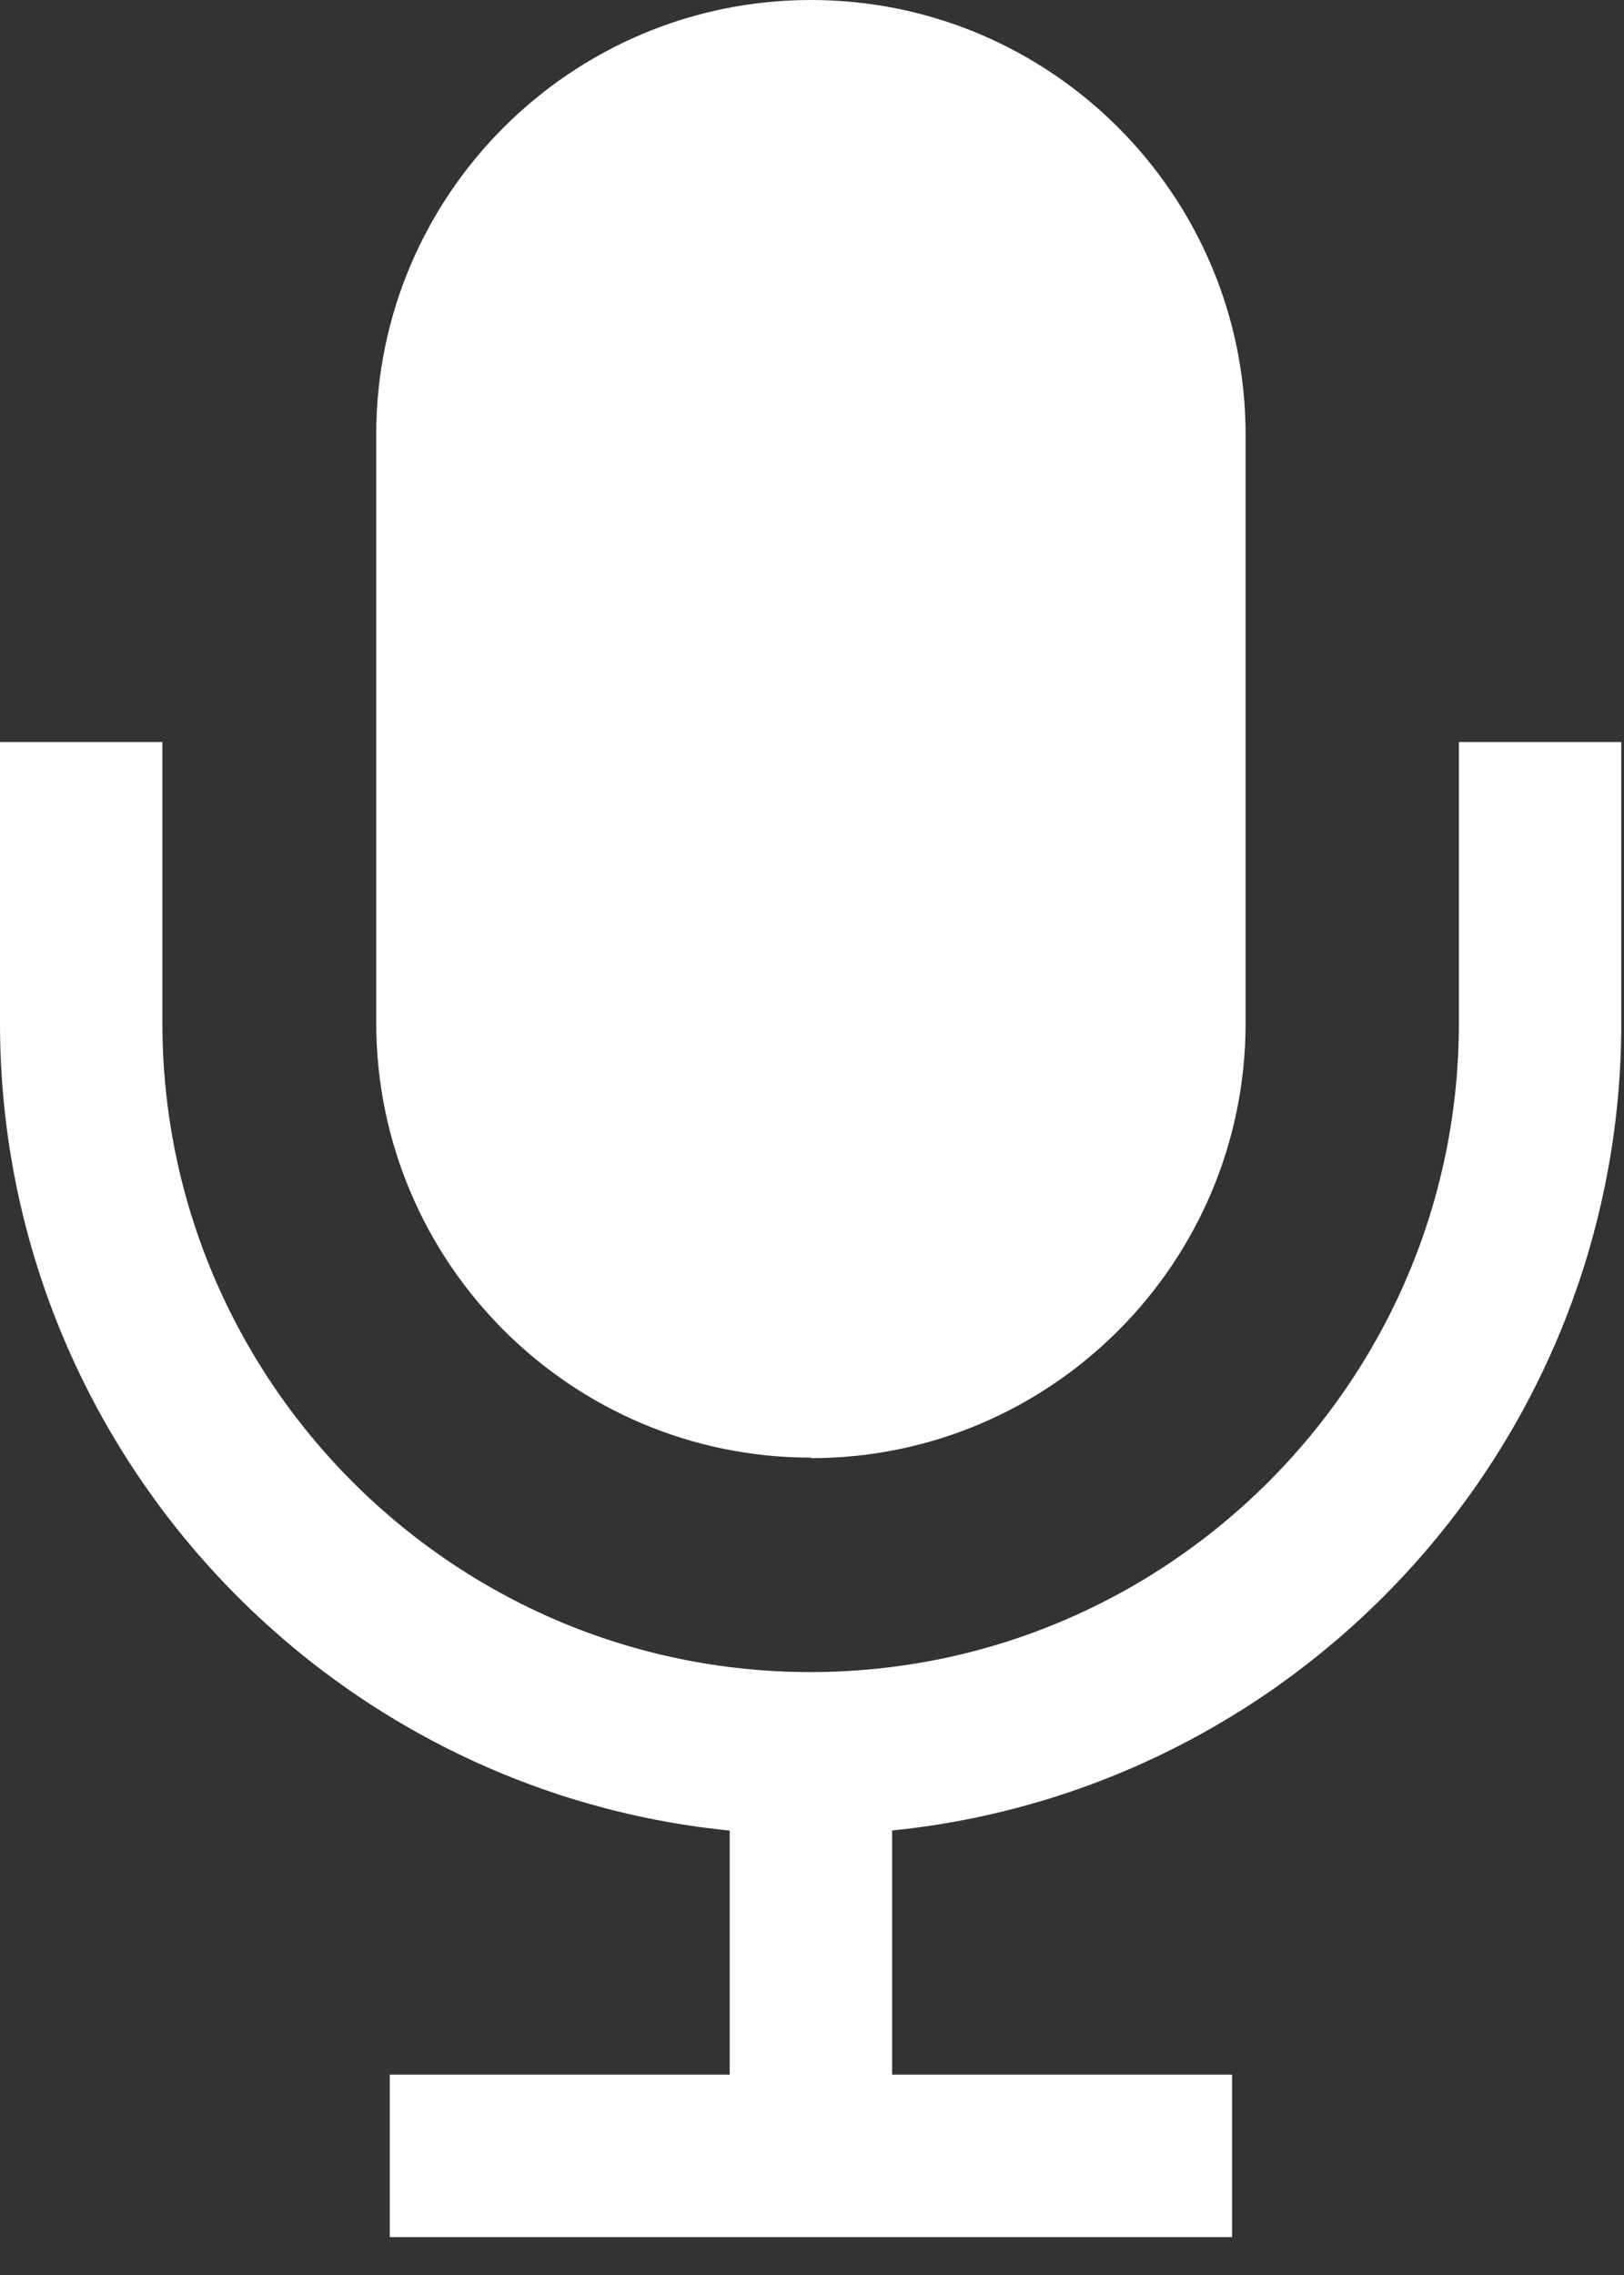 <svg width="30" height="42" viewBox="0 0 30 42" fill="none" xmlns="http://www.w3.org/2000/svg">
<rect x="0" y="0" width="30" height="42" fill="#333333" stroke="none"/>
<g clip-path="url(#clip0_273_1104)">
<path d="M28.45 13.699V18.889C28.45 26.319 22.4 32.369 14.97 32.369C7.54 32.369 1.5 26.319 1.5 18.889V13.699" stroke="white" stroke-width="3" stroke-miterlimit="10"/>
<path d="M14.98 32.199V39.799" stroke="white" stroke-width="3" stroke-miterlimit="10"/>
<path d="M7.2 39.801H22.76" stroke="white" stroke-width="3" stroke-miterlimit="10"/>
<path d="M14.98 26.91C10.55 26.91 6.95 23.31 6.95 18.88V8.02C6.95 3.6 10.55 0 14.98 0C19.41 0 23.01 3.6 23.01 8.03V18.89C23.01 23.32 19.41 26.92 14.98 26.92V26.91Z" fill="white"/>
</g>
<defs>
<clipPath id="clip0_273_1104">
<rect width="29.95" height="41.3" fill="white"/>
</clipPath>
</defs>
</svg>
